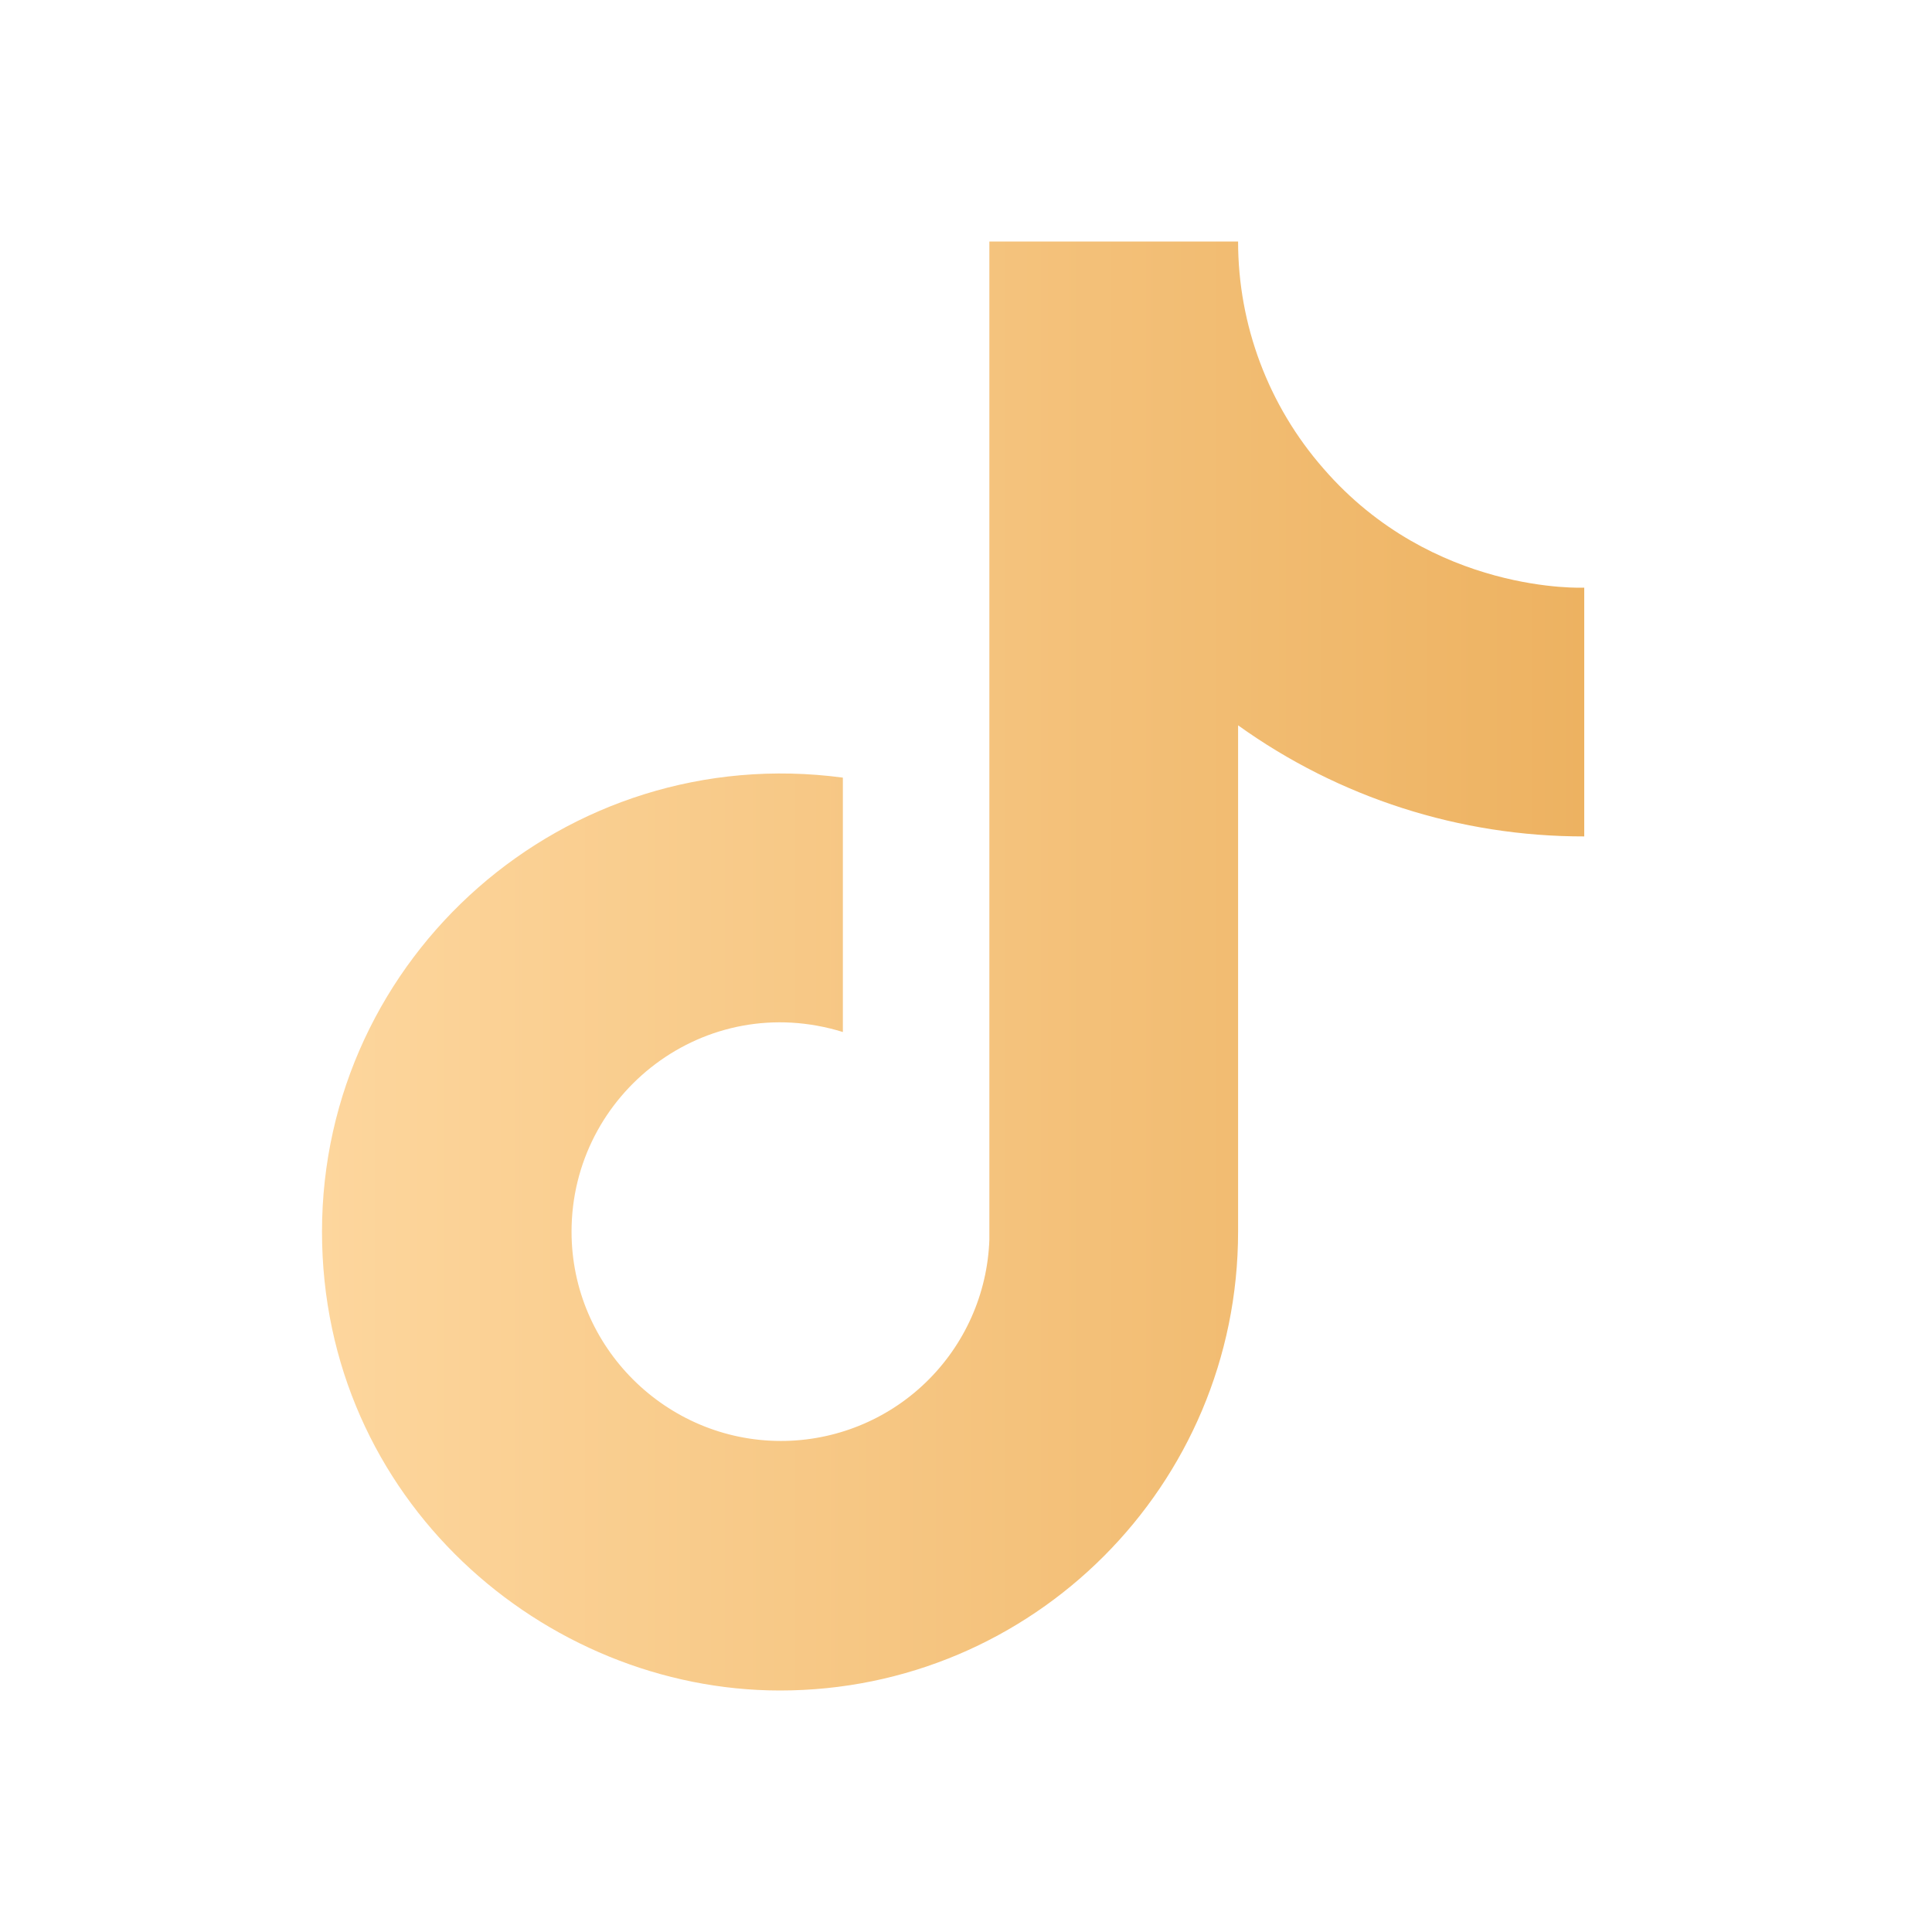 <svg width="42" height="42" viewBox="0 0 42 42" fill="none" xmlns="http://www.w3.org/2000/svg">
<path d="M28.77 10.185C27.574 8.819 26.915 7.065 26.915 5.25H21.508V26.95C21.467 28.125 20.971 29.237 20.125 30.054C19.28 30.87 18.15 31.326 16.975 31.325C14.49 31.325 12.425 29.295 12.425 26.775C12.425 23.765 15.33 21.508 18.323 22.435V16.905C12.285 16.1 7 20.79 7 26.775C7 32.602 11.83 36.75 16.957 36.75C22.453 36.75 26.915 32.288 26.915 26.775V15.768C29.108 17.342 31.74 18.187 34.44 18.183V12.775C34.44 12.775 31.15 12.932 28.77 10.185Z" fill="url(#paint0_linear_1782_1165)"/>
<defs>
<linearGradient id="paint0_linear_1782_1165" x1="7" y1="21" x2="34.44" y2="21" gradientUnits="userSpaceOnUse">
<stop stop-color="#FDD69D"/>
<stop offset="1" stop-color="#EDB261"/>
</linearGradient>
</defs>
</svg>
